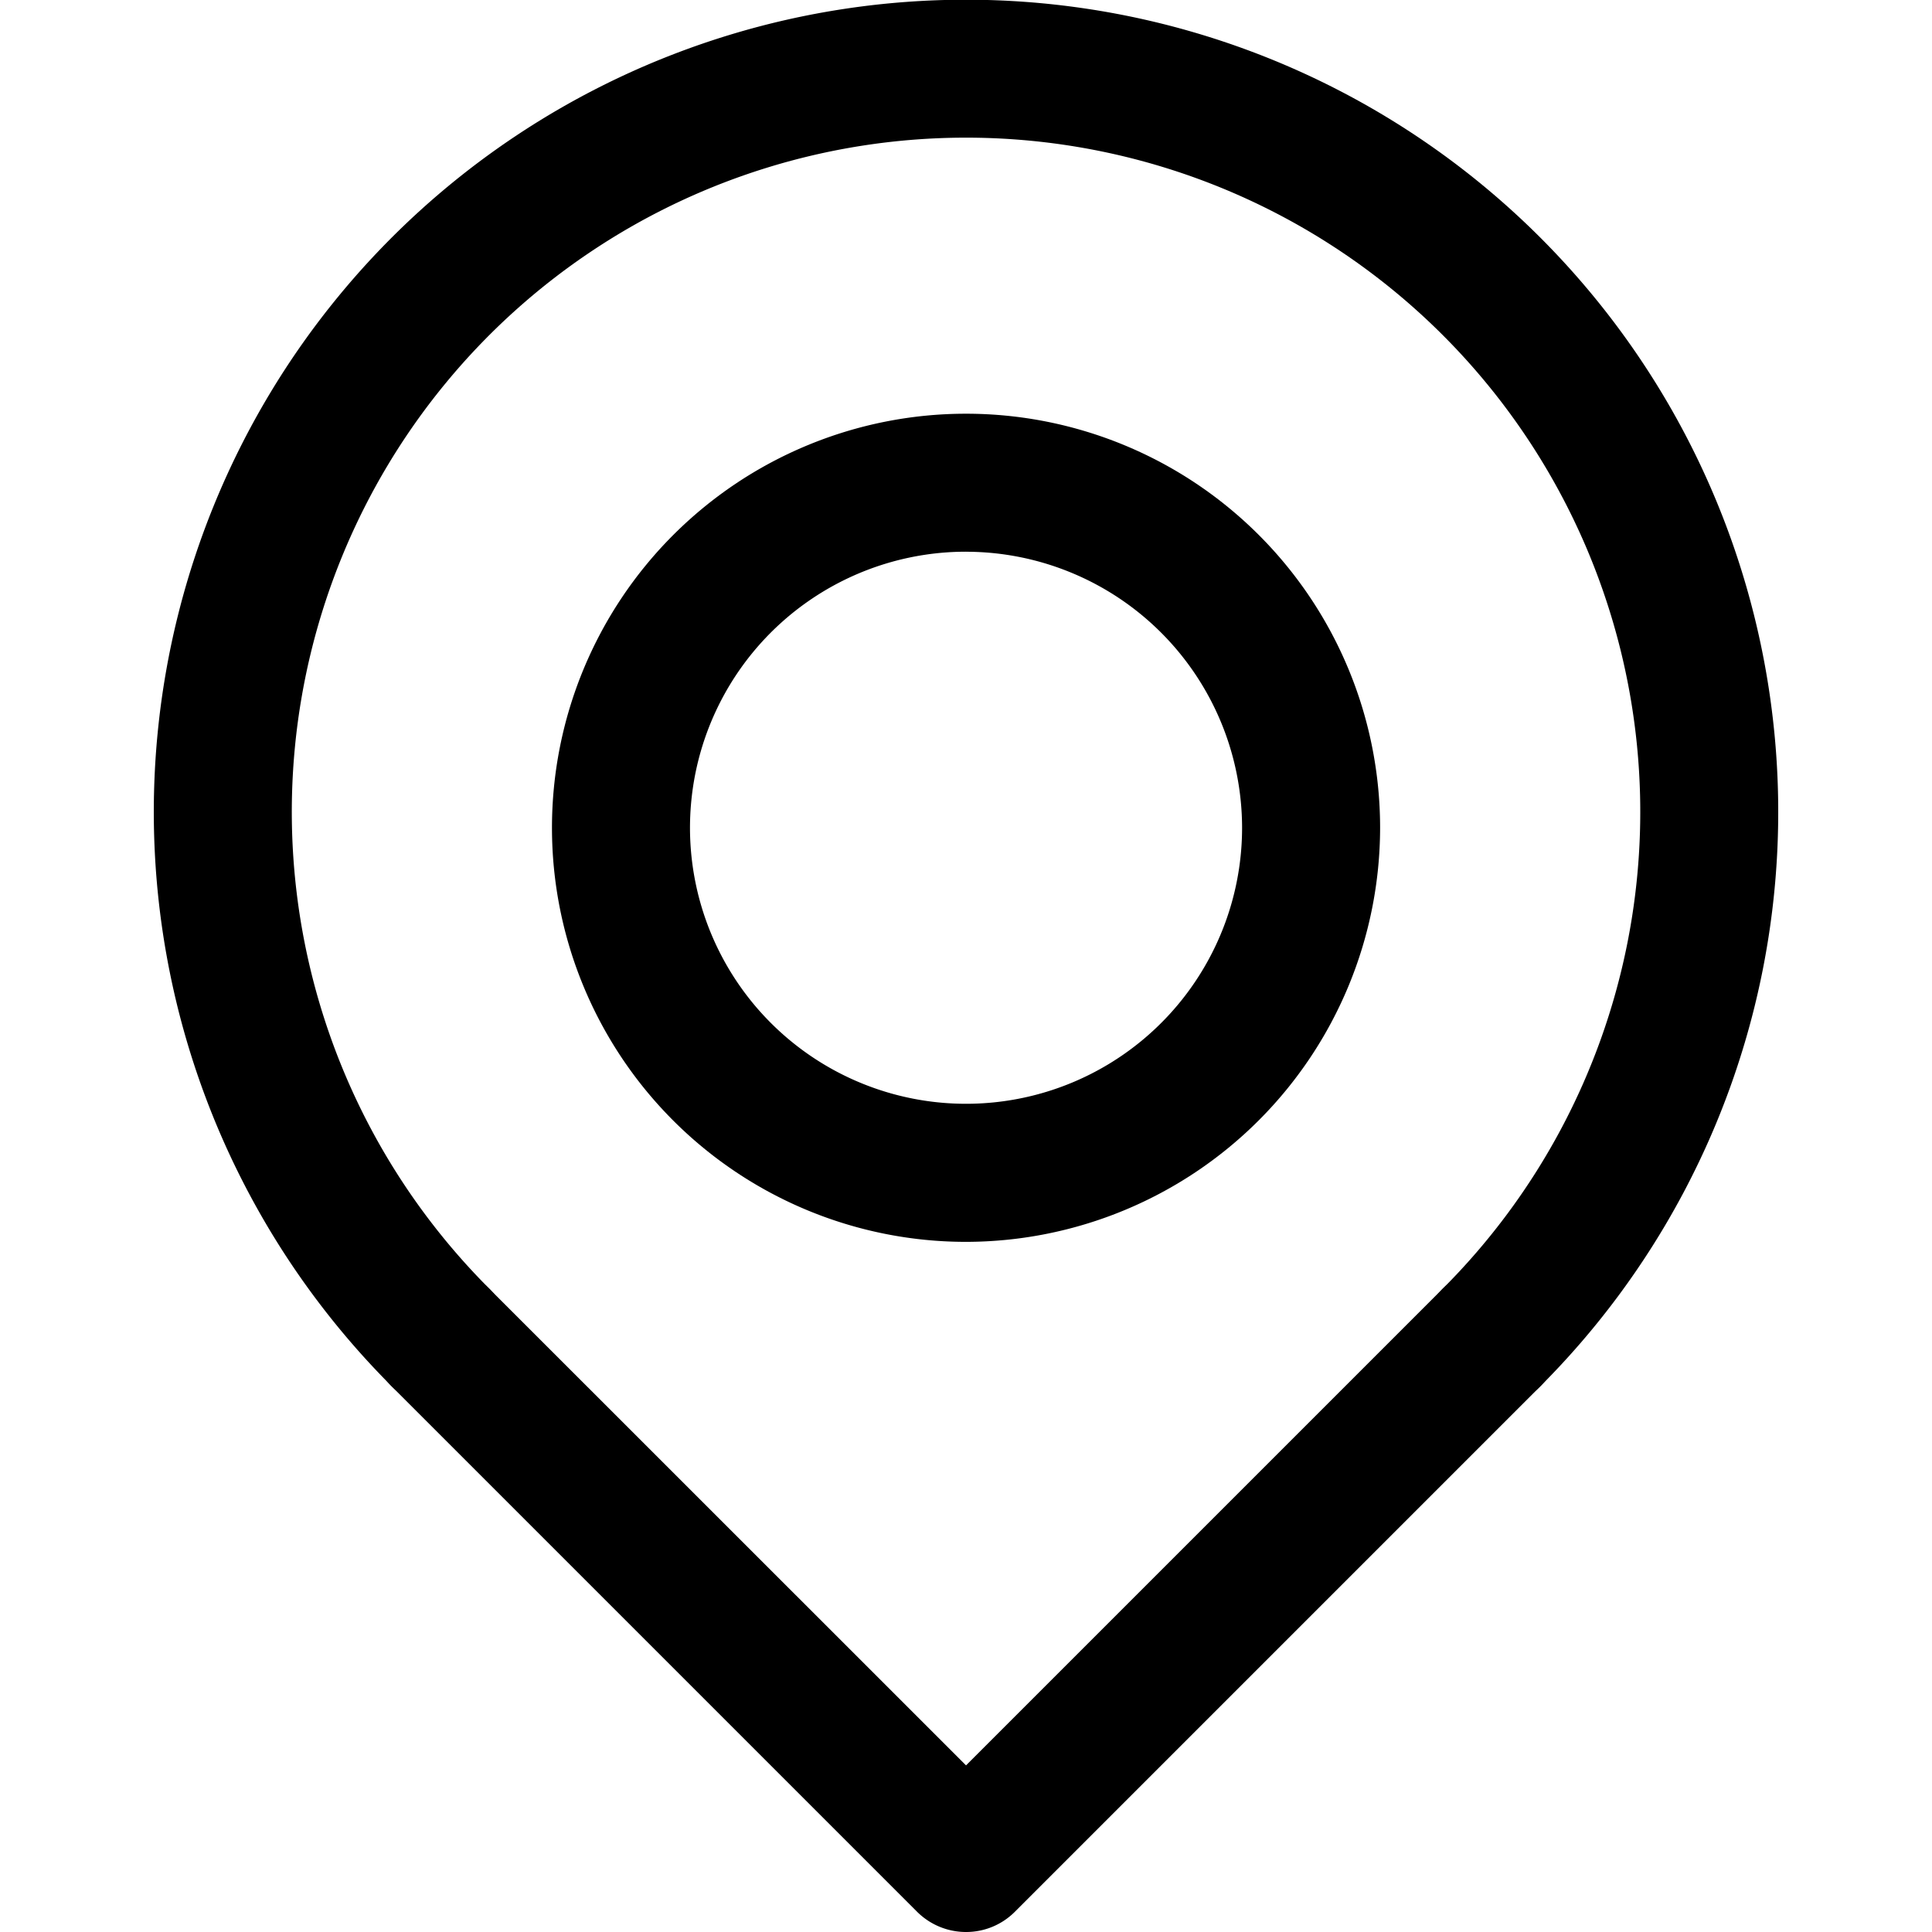 <svg xmlns="http://www.w3.org/2000/svg" xmlns:xlink="http://www.w3.org/1999/xlink" width="50" height="50" viewBox="0 0 50 50">
  <defs>
    <clipPath id="clip-path">
      <rect id="長方形_1158" data-name="長方形 1158" width="50" height="50" fill="#fff" stroke="#707070" stroke-width="1"/>
    </clipPath>
  </defs>
  <g id="マスクグループ_24" data-name="マスクグループ 24" clip-path="url(#clip-path)">
    <g id="pin" transform="translate(3.991 0)">
      <path id="パス_116189" data-name="パス 116189" d="M28.577,53.582a1.793,1.793,0,0,1-1.265-.522l-13.6-13.6a1.786,1.786,0,1,1,2.526-2.526L28.577,49.27,40.915,36.932a1.786,1.786,0,1,1,2.526,2.526l-13.6,13.6A1.779,1.779,0,0,1,28.577,53.582Z" transform="translate(-7.567 -3.582)"/>
      <path id="パス_116190" data-name="パス 116190" d="M42.18,39.979a1.786,1.786,0,0,1-1.265-3.047,17.449,17.449,0,1,0-24.676,0,1.786,1.786,0,1,1-2.526,2.526,21.02,21.02,0,1,1,29.727,0,1.772,1.772,0,0,1-1.261.522Z" transform="translate(-7.567 -3.582)"/>
      <path id="パス_116191" data-name="パス 116191" d="M28.577,35.721A10.716,10.716,0,1,1,39.293,25,10.729,10.729,0,0,1,28.577,35.721Zm0-17.861A7.144,7.144,0,1,0,35.721,25,7.151,7.151,0,0,0,28.577,17.861Z" transform="translate(-7.567 -3.582)"/>
    </g>
  </g>
</svg>
